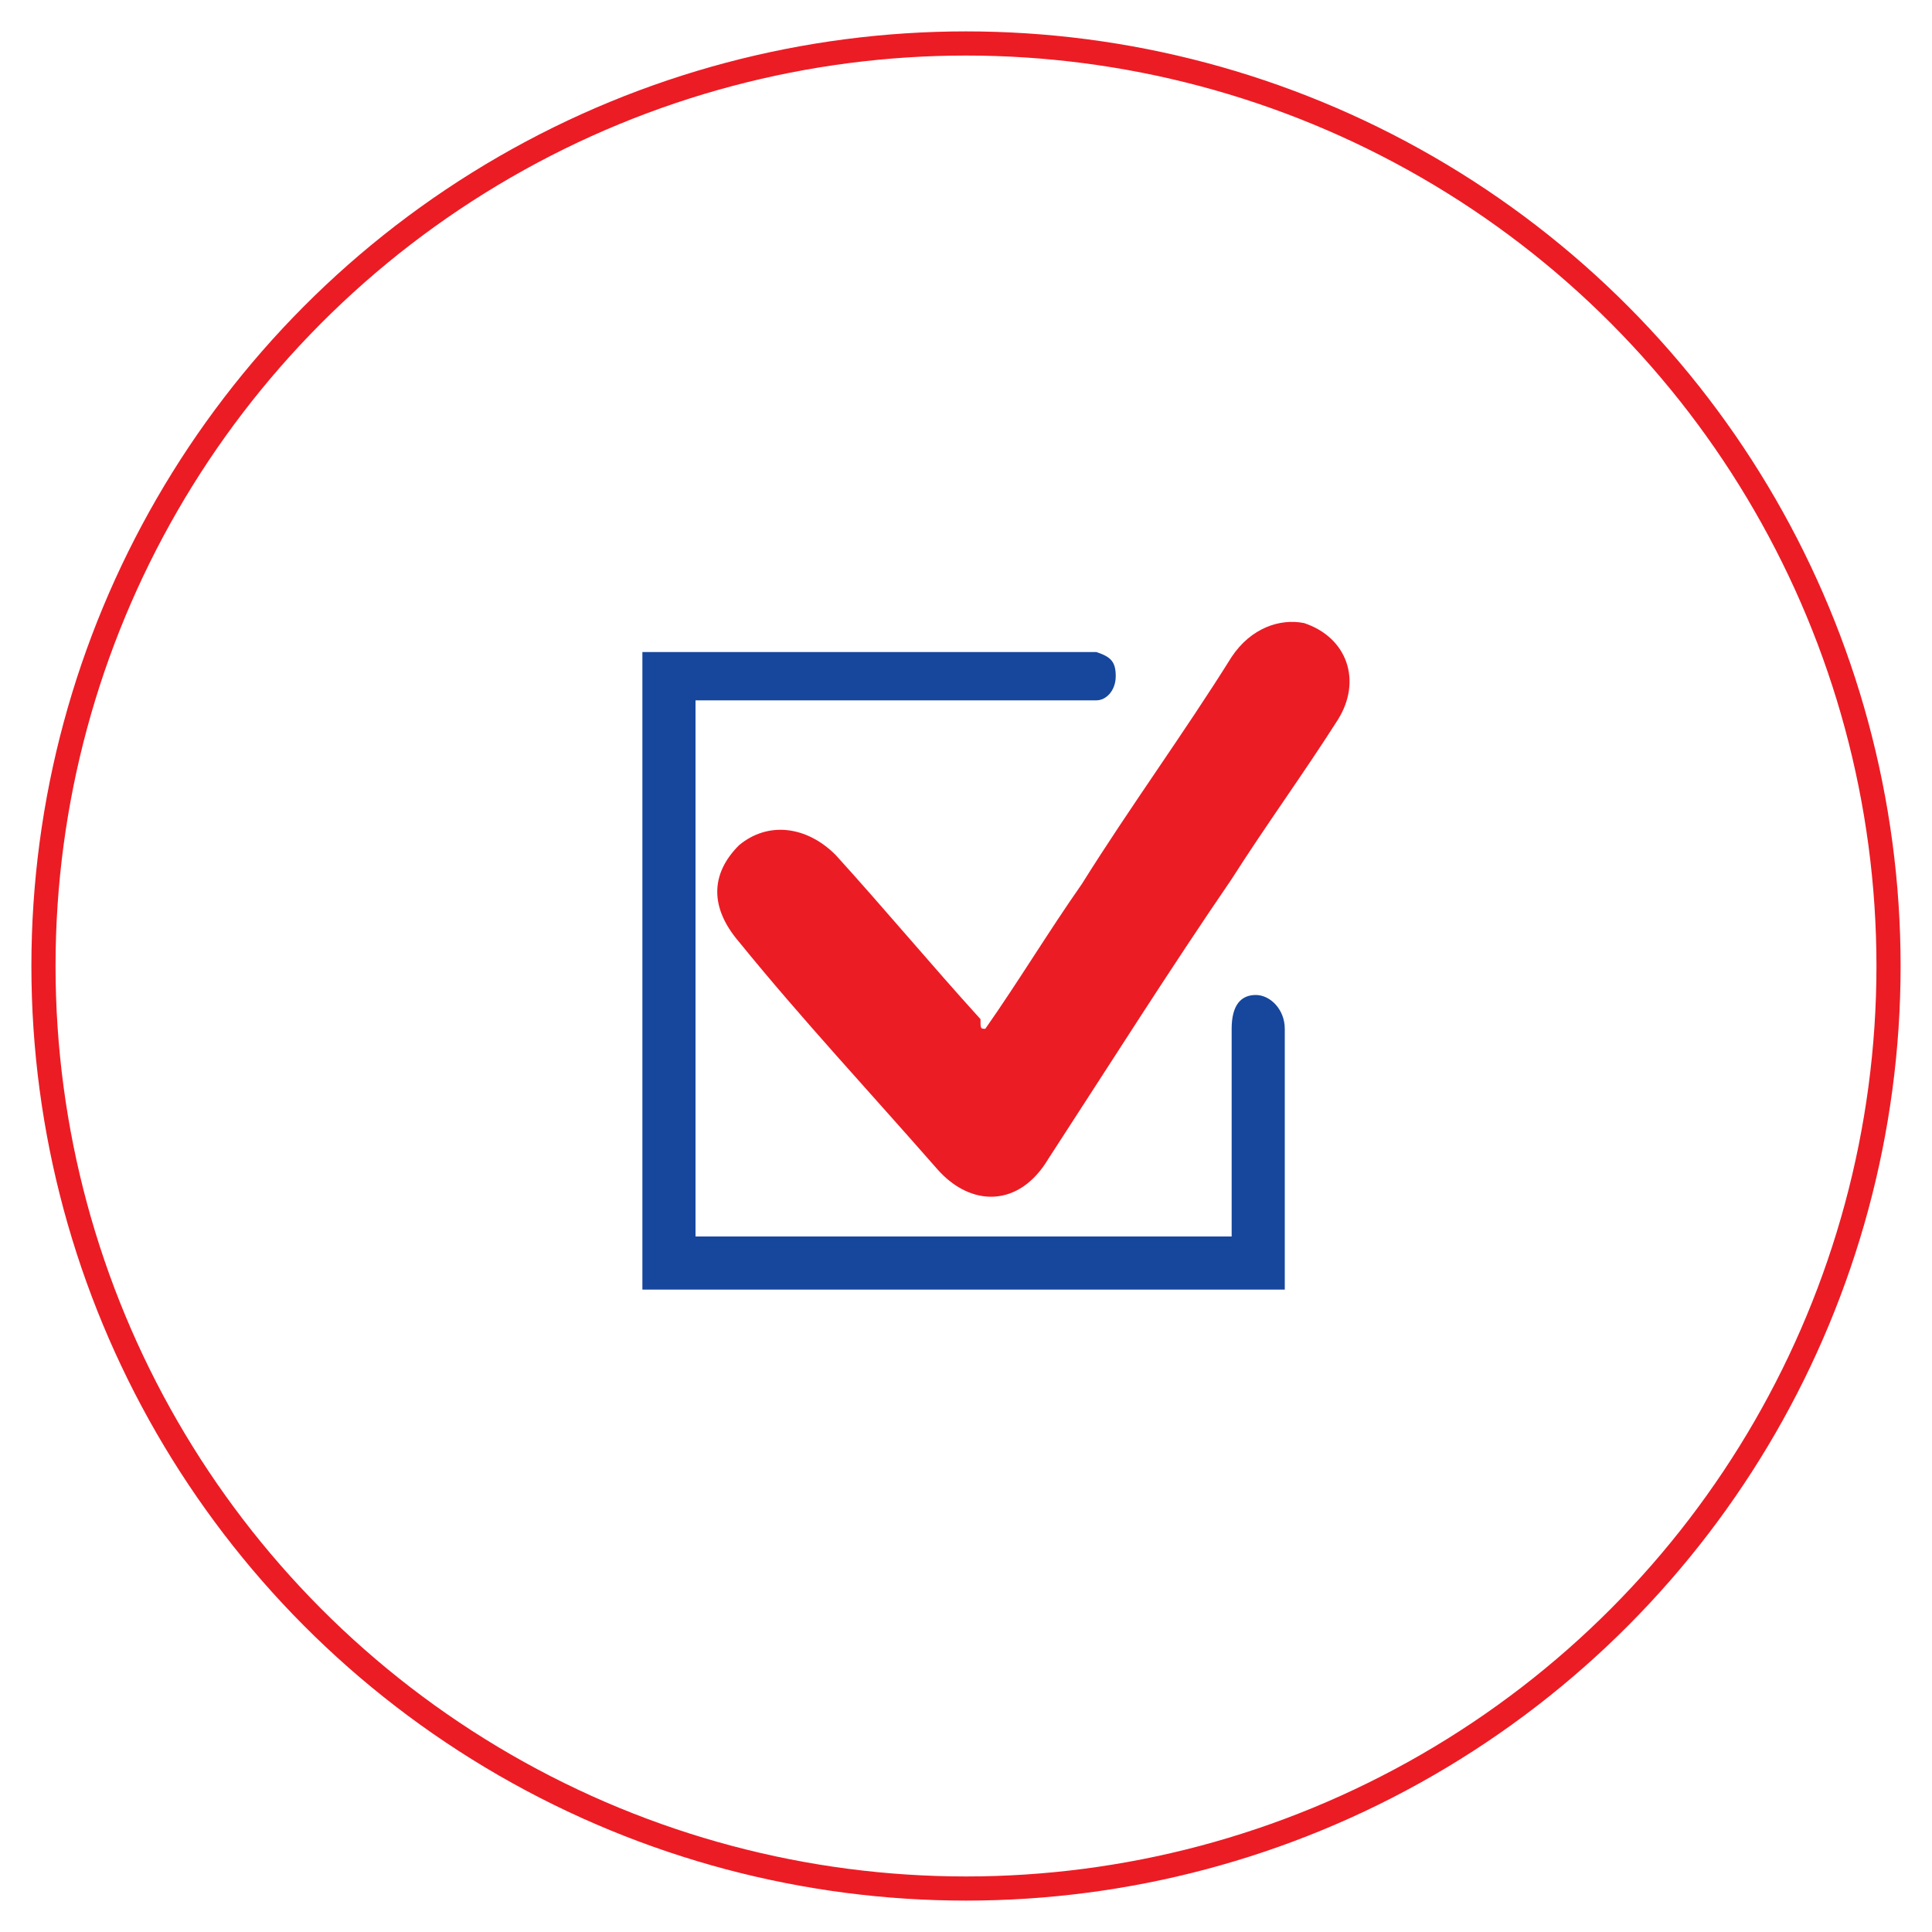 <?xml version="1.0" encoding="utf-8"?>
<!-- Generator: Adobe Illustrator 21.0.0, SVG Export Plug-In . SVG Version: 6.00 Build 0)  -->
<svg version="1.0" id="Layer_1" xmlns="http://www.w3.org/2000/svg" xmlns:xlink="http://www.w3.org/1999/xlink" x="0px" y="0px"
	 viewBox="0 0 40 40" style="enable-background:new 0 0 40 40;" xml:space="preserve">
<style type="text/css">
	.st0{fill:none;stroke:#EC1C24;stroke-width:0.5;stroke-miterlimit:10;}
	.st1{fill:#EC1C24;}
	.st2{fill:#17479D;}
</style>
<g>
	<circle class="st0" cx="20" cy="20" r="19.1"/>
	<path class="st1" d="M20.4,21.3c0.7-1,1.3-2,2-3c1-1.6,2.1-3.1,3.1-4.7c0.4-0.6,1-0.8,1.5-0.7c0.9,0.3,1.2,1.2,0.7,2
		c-0.7,1.1-1.5,2.2-2.2,3.3c-1.3,1.9-2.5,3.8-3.8,5.8c-0.6,1-1.6,1-2.3,0.2c-1.4-1.6-2.8-3.1-4.1-4.7c-0.6-0.7-0.6-1.4,0-2
		c0.6-0.5,1.4-0.4,2,0.2c1,1.1,2,2.3,3,3.4C20.3,21.3,20.3,21.3,20.4,21.3z"/>
	<path class="st2" d="M13.3,26.7c0-4.4,0-8.8,0-13.2c0.2,0,0.3,0,0.5,0c2.8,0,5.7,0,8.5,0c0.1,0,0.3,0,0.4,0
		c0.3,0.1,0.4,0.2,0.4,0.5c0,0.3-0.2,0.5-0.4,0.5c-0.1,0-0.3,0-0.4,0c-2.5,0-4.9,0-7.4,0c-0.2,0-0.3,0-0.5,0c0,3.7,0,7.4,0,11.1
		c3.7,0,7.4,0,11.1,0c0-0.3,0-0.7,0-1c0-1.1,0-2.2,0-3.3c0-0.5,0.2-0.7,0.5-0.7c0.3,0,0.6,0.3,0.6,0.7c0,1.7,0,3.4,0,5.1
		c0,0.1,0,0.2,0,0.3C22.1,26.7,17.7,26.7,13.3,26.7z"/>
</g>
</svg>
